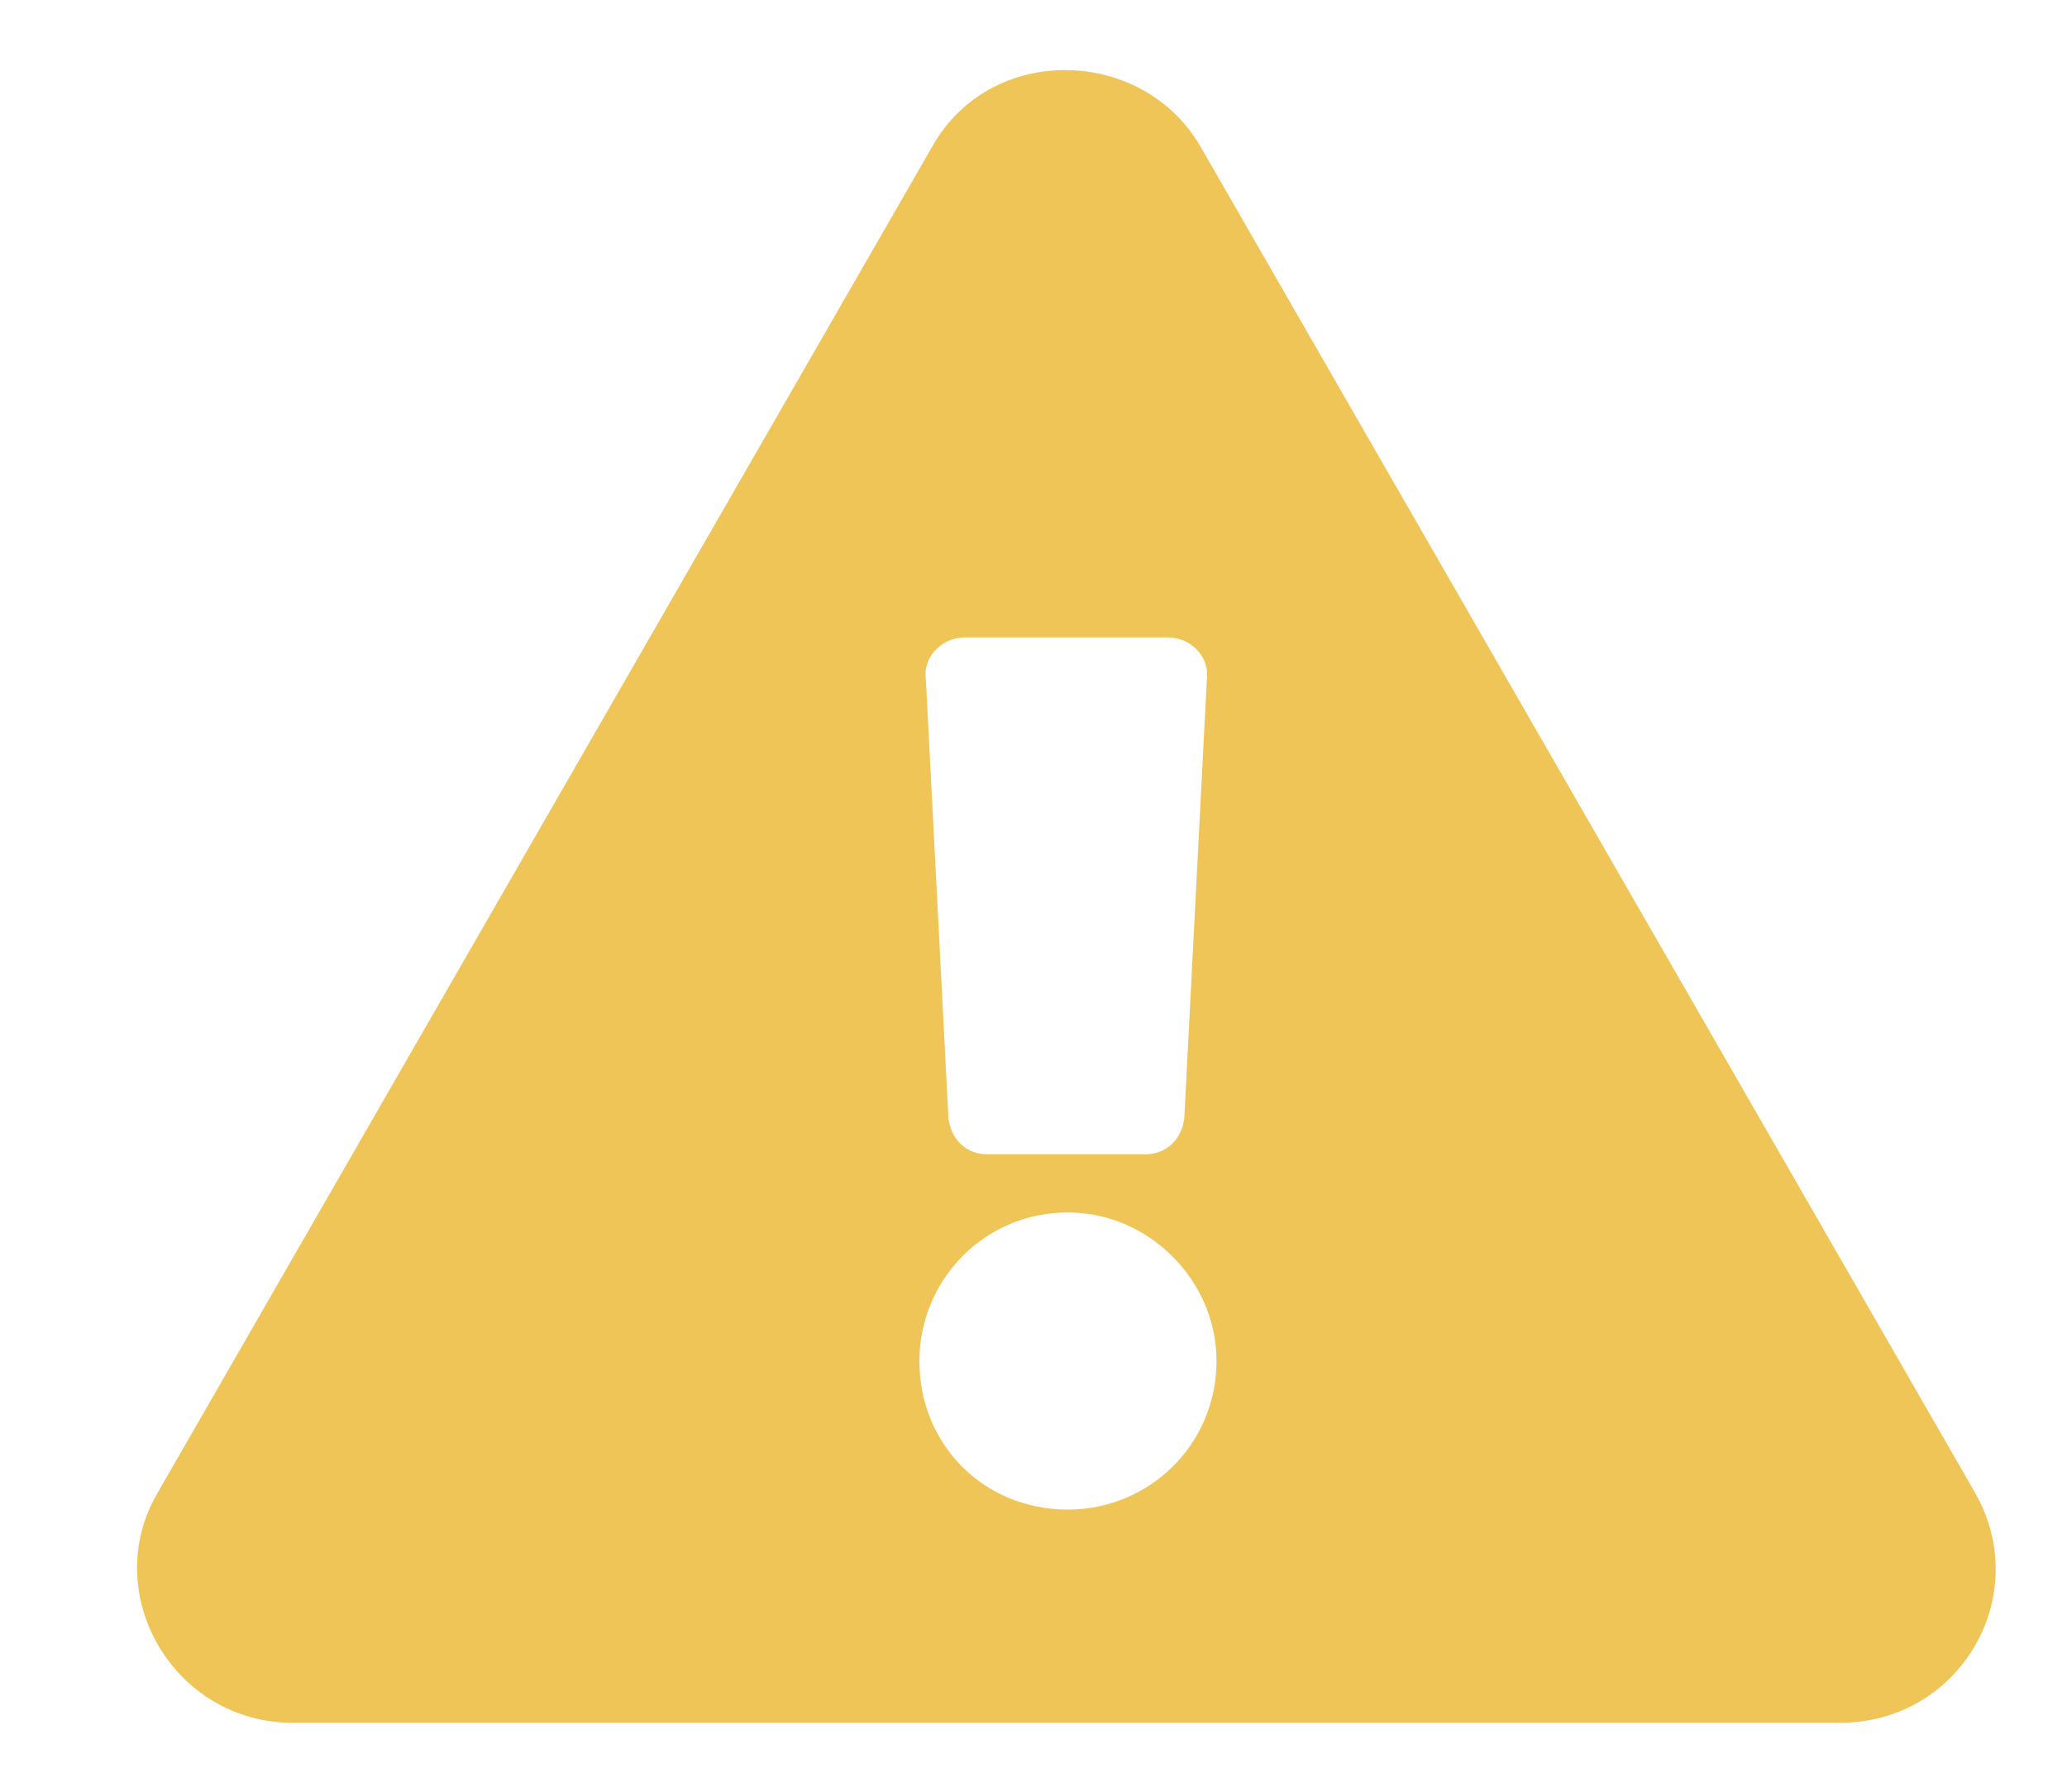 <svg width="15" height="13" viewBox="0 0 15 13" fill="none" xmlns="http://www.w3.org/2000/svg">
<path d="M14.336 10.836C14.758 11.586 14.219 12.5 13.352 12.5H2.125C1.258 12.5 0.719 11.562 1.141 10.836L6.766 1.062C7.188 0.312 8.289 0.336 8.711 1.062L14.336 10.836ZM7.75 8.797C7.141 8.797 6.672 9.289 6.672 9.875C6.672 10.484 7.141 10.953 7.75 10.953C8.336 10.953 8.828 10.484 8.828 9.875C8.828 9.289 8.336 8.797 7.75 8.797ZM6.719 4.93L6.883 8.117C6.906 8.281 7.023 8.375 7.164 8.375H8.312C8.453 8.375 8.57 8.281 8.594 8.117L8.758 4.93C8.781 4.766 8.641 4.625 8.477 4.625H7C6.836 4.625 6.695 4.766 6.719 4.93Z" fill="#F0C557"/>
</svg>
